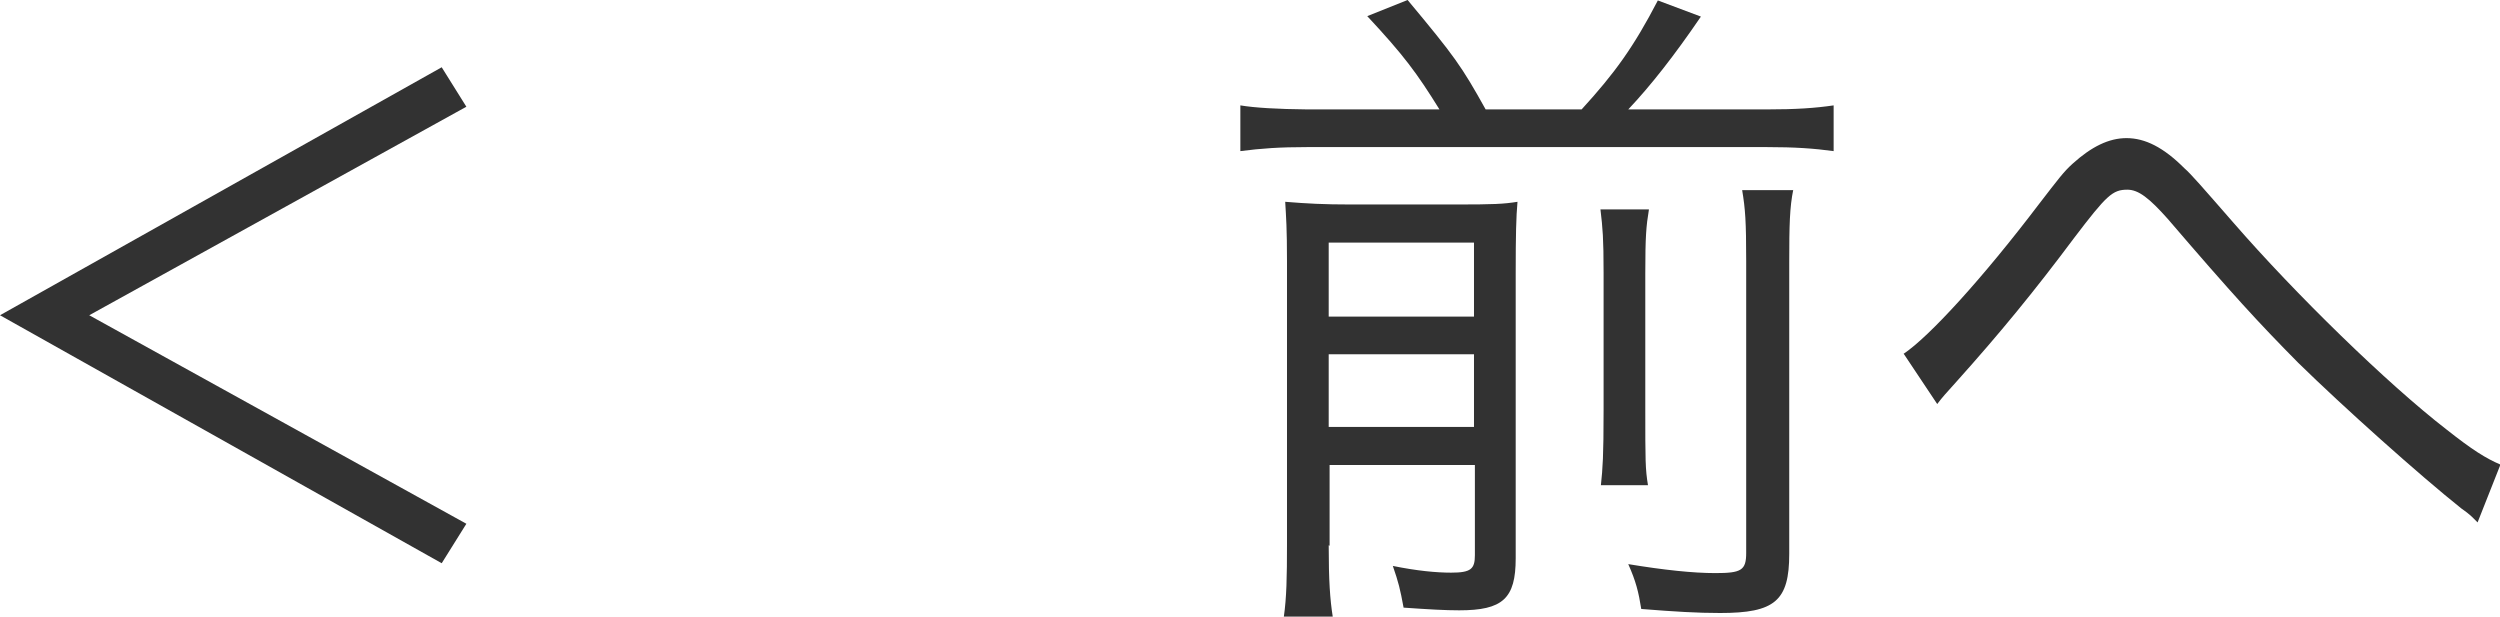 <?xml version="1.0" encoding="UTF-8"?><svg id="_レイヤー_2" xmlns="http://www.w3.org/2000/svg" viewBox="0 0 55.75 13.75"><defs><style>.cls-1{fill:#323232;}</style></defs><g id="_レイヤー_3"><path class="cls-1" d="m9.85,1.5l.55.88L1.99,7.03l8.41,4.65-.55.88L0,7.03,9.85,1.5Z"/><path class="cls-1" d="m32.1,2.44c-.51-.82-.79-1.2-1.61-2.08l.9-.36c1.05,1.26,1.2,1.47,1.74,2.44h2.14c.74-.81,1.16-1.39,1.7-2.43l.96.36c-.6.88-1.12,1.54-1.62,2.07h3.08c.67,0,1.09-.03,1.5-.09v1.02c-.44-.06-.86-.09-1.5-.09h-10.23c-.63,0-1.04.03-1.5.09v-1.02q.48.08,1.5.09h2.94Zm-2.47,9.72c0,.79.03,1.21.09,1.59h-1.09c.06-.42.07-.87.07-1.62v-6.3c0-.74-.02-.99-.04-1.33.49.04.86.06,1.46.06h2.36c.82,0,1.05-.01,1.36-.06-.03.34-.04.73-.04,1.59v6.36c0,.9-.29,1.16-1.26,1.16-.31,0-.67-.02-1.24-.06-.08-.43-.11-.55-.24-.93.54.11.97.15,1.3.15.44,0,.53-.08.53-.39v-2.01h-3.24v1.8Zm3.24-5.1v-1.65h-3.24v1.65h3.24Zm0,2.46v-1.62h-3.24v1.62h3.24Zm3.9-4.84c-.06.36-.08.6-.08,1.41v3.04c0,1.14,0,1.33.06,1.69h-1.05c.04-.38.06-.63.06-1.68v-3.06c0-.77-.02-.99-.07-1.41h1.08Zm3.22-.45c-.08.39-.09.79-.09,1.62v6.5c0,1.05-.32,1.32-1.54,1.32-.51,0-1.01-.03-1.76-.09-.06-.38-.12-.62-.29-1,.79.13,1.44.2,1.94.2.58,0,.69-.06.69-.45v-6.5c0-.9-.02-1.17-.09-1.59h1.14Z"/><path class="cls-1" d="m42.45,7.89c.57-.38,1.76-1.68,3.02-3.34.44-.57.55-.72.75-.9.42-.38.81-.57,1.2-.57.42,0,.83.21,1.29.67.15.13.4.42,1.09,1.21,1.38,1.59,3.44,3.6,4.76,4.62.57.45.87.64,1.2.78l-.51,1.29c-.13-.13-.16-.17-.36-.31-.93-.74-2.64-2.27-3.64-3.25-.89-.9-1.46-1.52-2.91-3.21-.41-.46-.65-.65-.9-.65-.33,0-.46.12-1.19,1.08-.88,1.18-1.66,2.13-2.62,3.2-.27.3-.3.33-.43.5l-.74-1.11Z"/></g></svg>